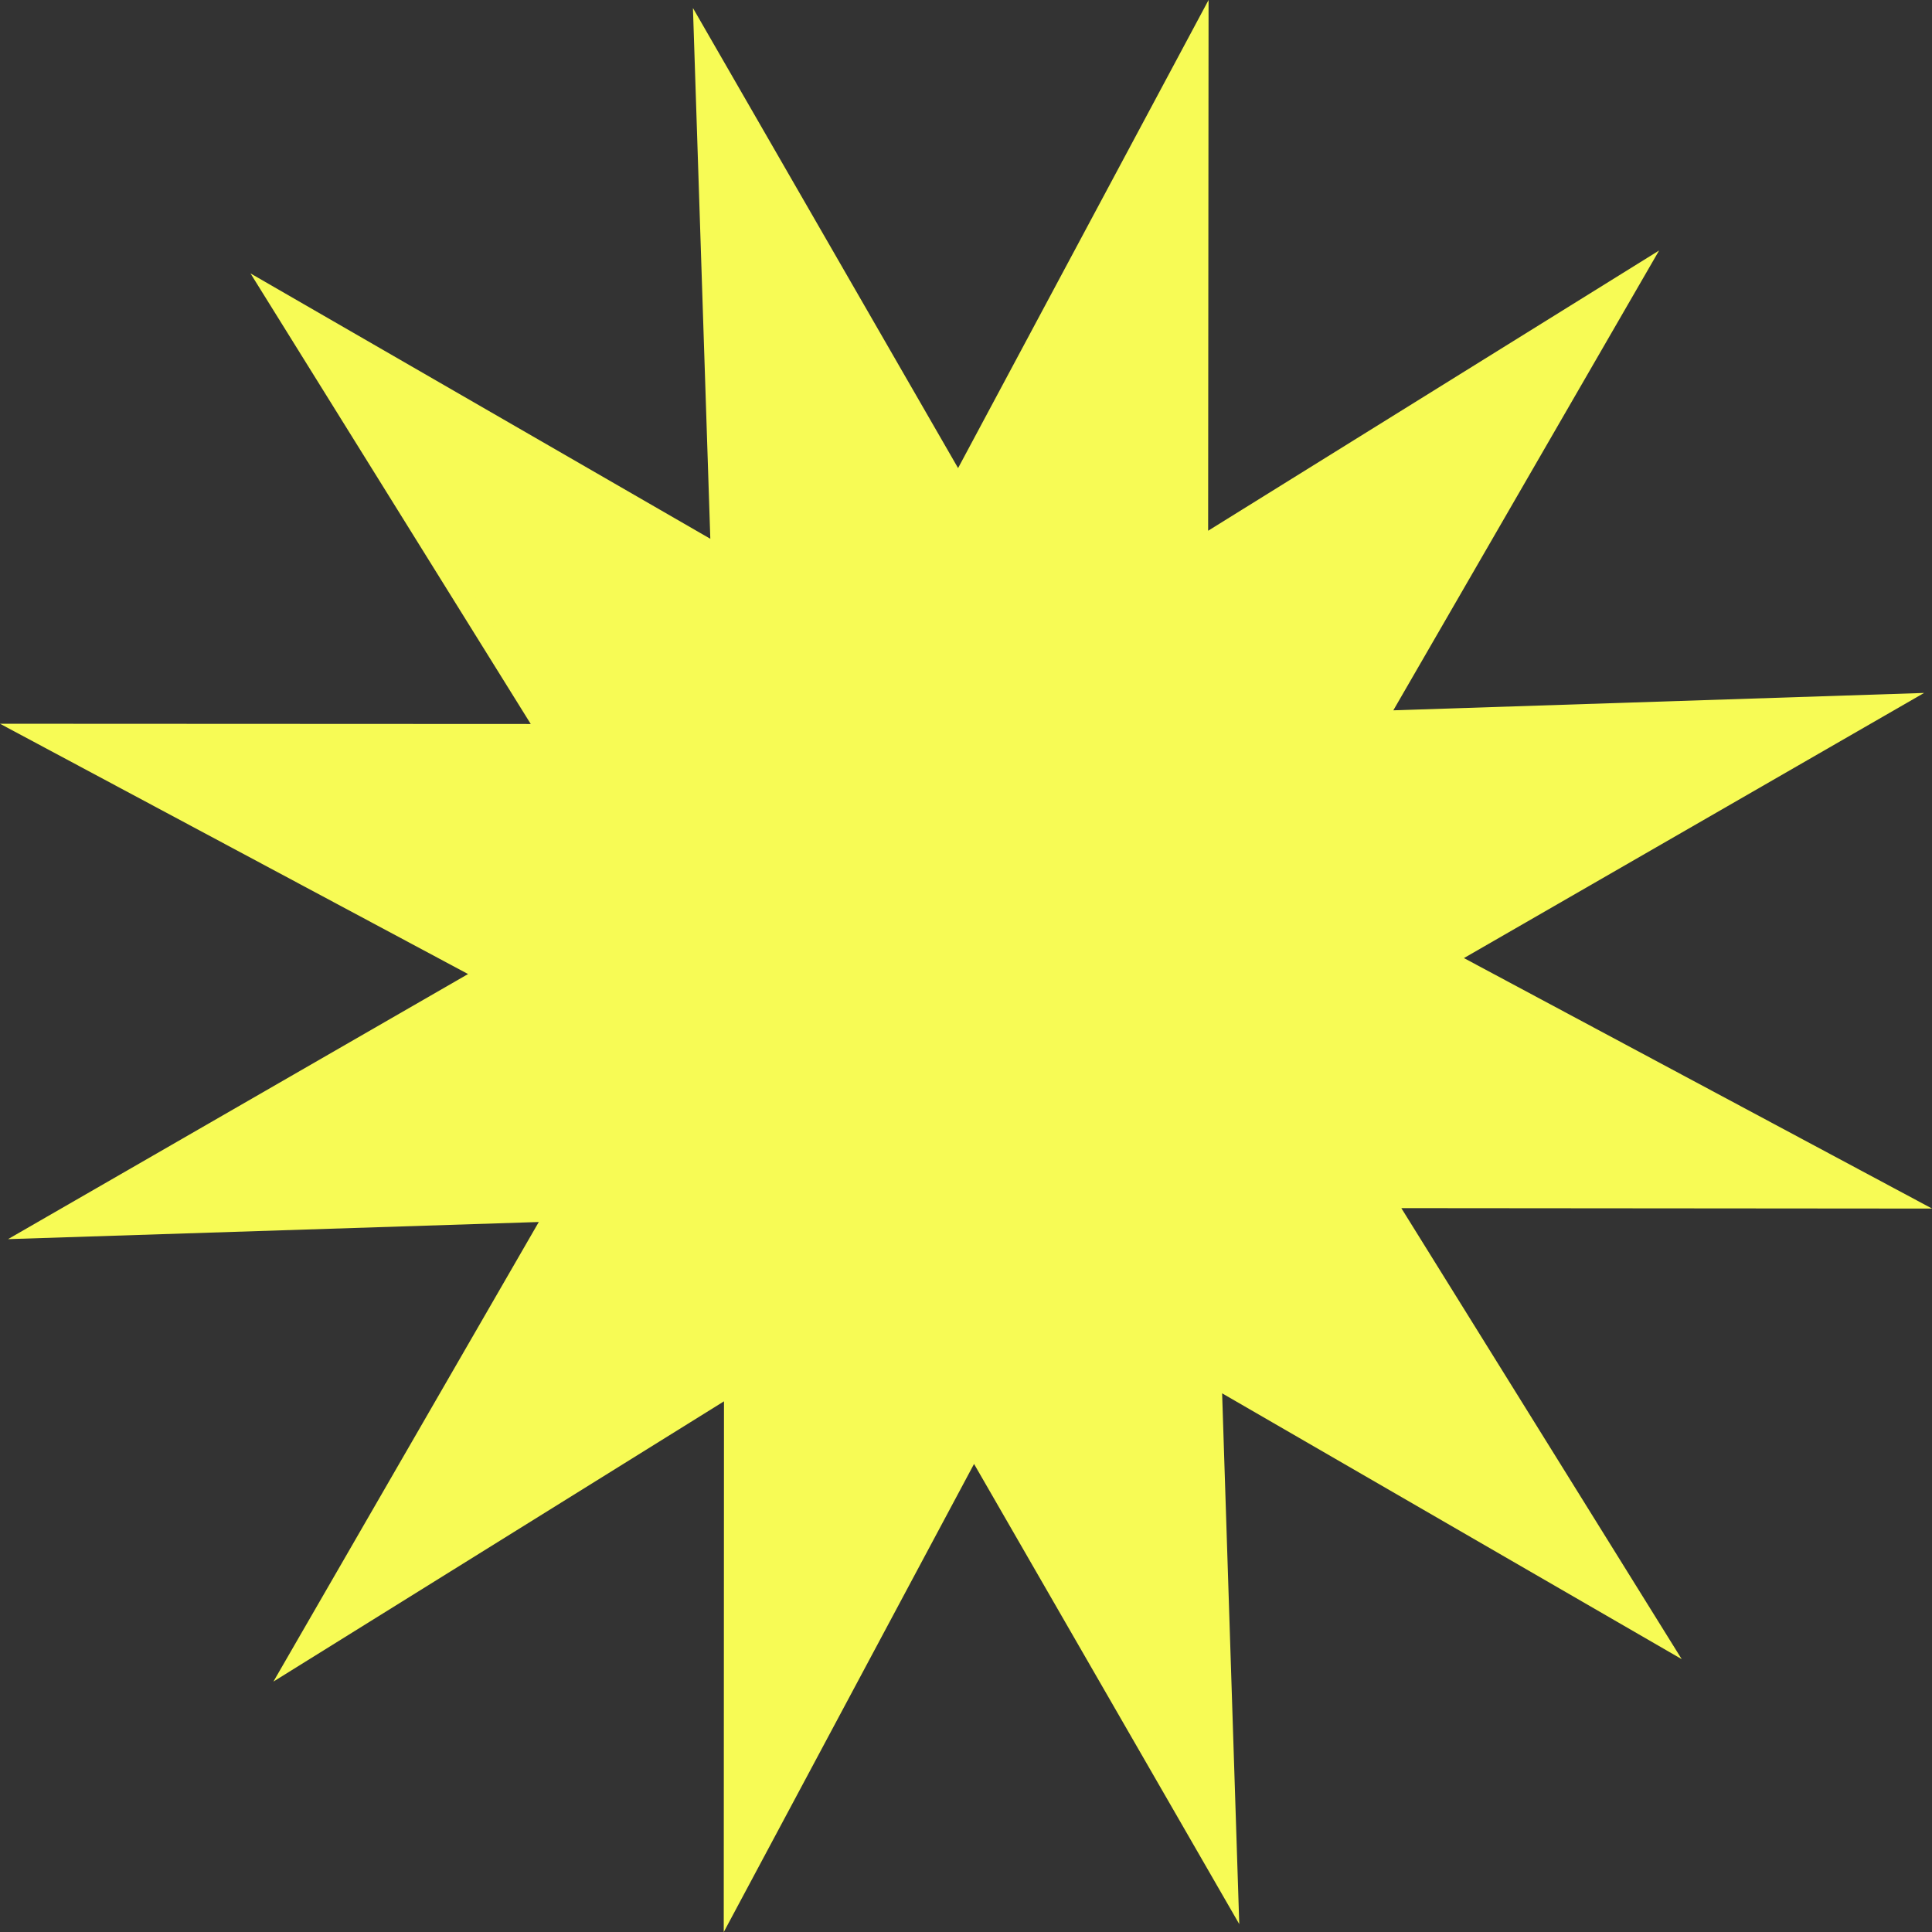 <?xml version="1.0" encoding="UTF-8" standalone="no"?><svg xmlns="http://www.w3.org/2000/svg" xmlns:xlink="http://www.w3.org/1999/xlink" data-name="Layer 1" fill="#000000" height="480.5" preserveAspectRatio="xMidYMid meet" version="1" viewBox="0.0 0.0 480.5 480.5" width="480.5" zoomAndPan="magnify"><rect x="0.0" y="0.0" width="480.5" height="480.5" fill="#333333" stroke="none"/><g data-name="Layer 1-2"><g id="change1_1"><path d="M305.36 468.61L242.17 358.94 182.51 470.54 182.56 343.99 75.11 410.82 138.41 301.27 11.92 305.36 121.58 242.17 9.99 182.51 136.53 182.56 69.7 75.11 179.31 138.41 175.17 11.92 238.36 121.58 298.07 9.99 297.96 136.53 405.47 69.7 342.11 179.31 468.61 175.17 358.94 238.36 470.54 298.07 343.99 297.96 410.82 405.47 301.27 342.11 305.36 468.61z" fill="#f7fb55"/></g><g id="change2_1"><path d="M180,480.52l.06-132L68,418.22,134,303.92,2,308.18l114.41-65.93L0,180l132,.06L62.3,68,176.66,134,172.34,2l65.94,114.42L300.58,0l-.11,132L412.63,62.3l-66.1,114.36,132-4.32L364.09,238.28l116.43,62.3-132-.11,69.73,112.17-114.3-66.11,4.26,132L242.25,364.09Zm5.06-141L185,460.55,242.08,353.8l60.46,104.9-3.91-121,104.79,60.6L339.49,295.46l121.06.1L353.8,238.44,458.69,178l-121,4L398.31,77.1,295.46,141,295.56,20,238.44,126.73,178,21.83l4,121L77.1,82.27,141,185.06,20,185l106.76,57.07L21.82,302.54l121-3.91L82.27,403.42Z" fill="#f7fb55"/></g></g></svg>
